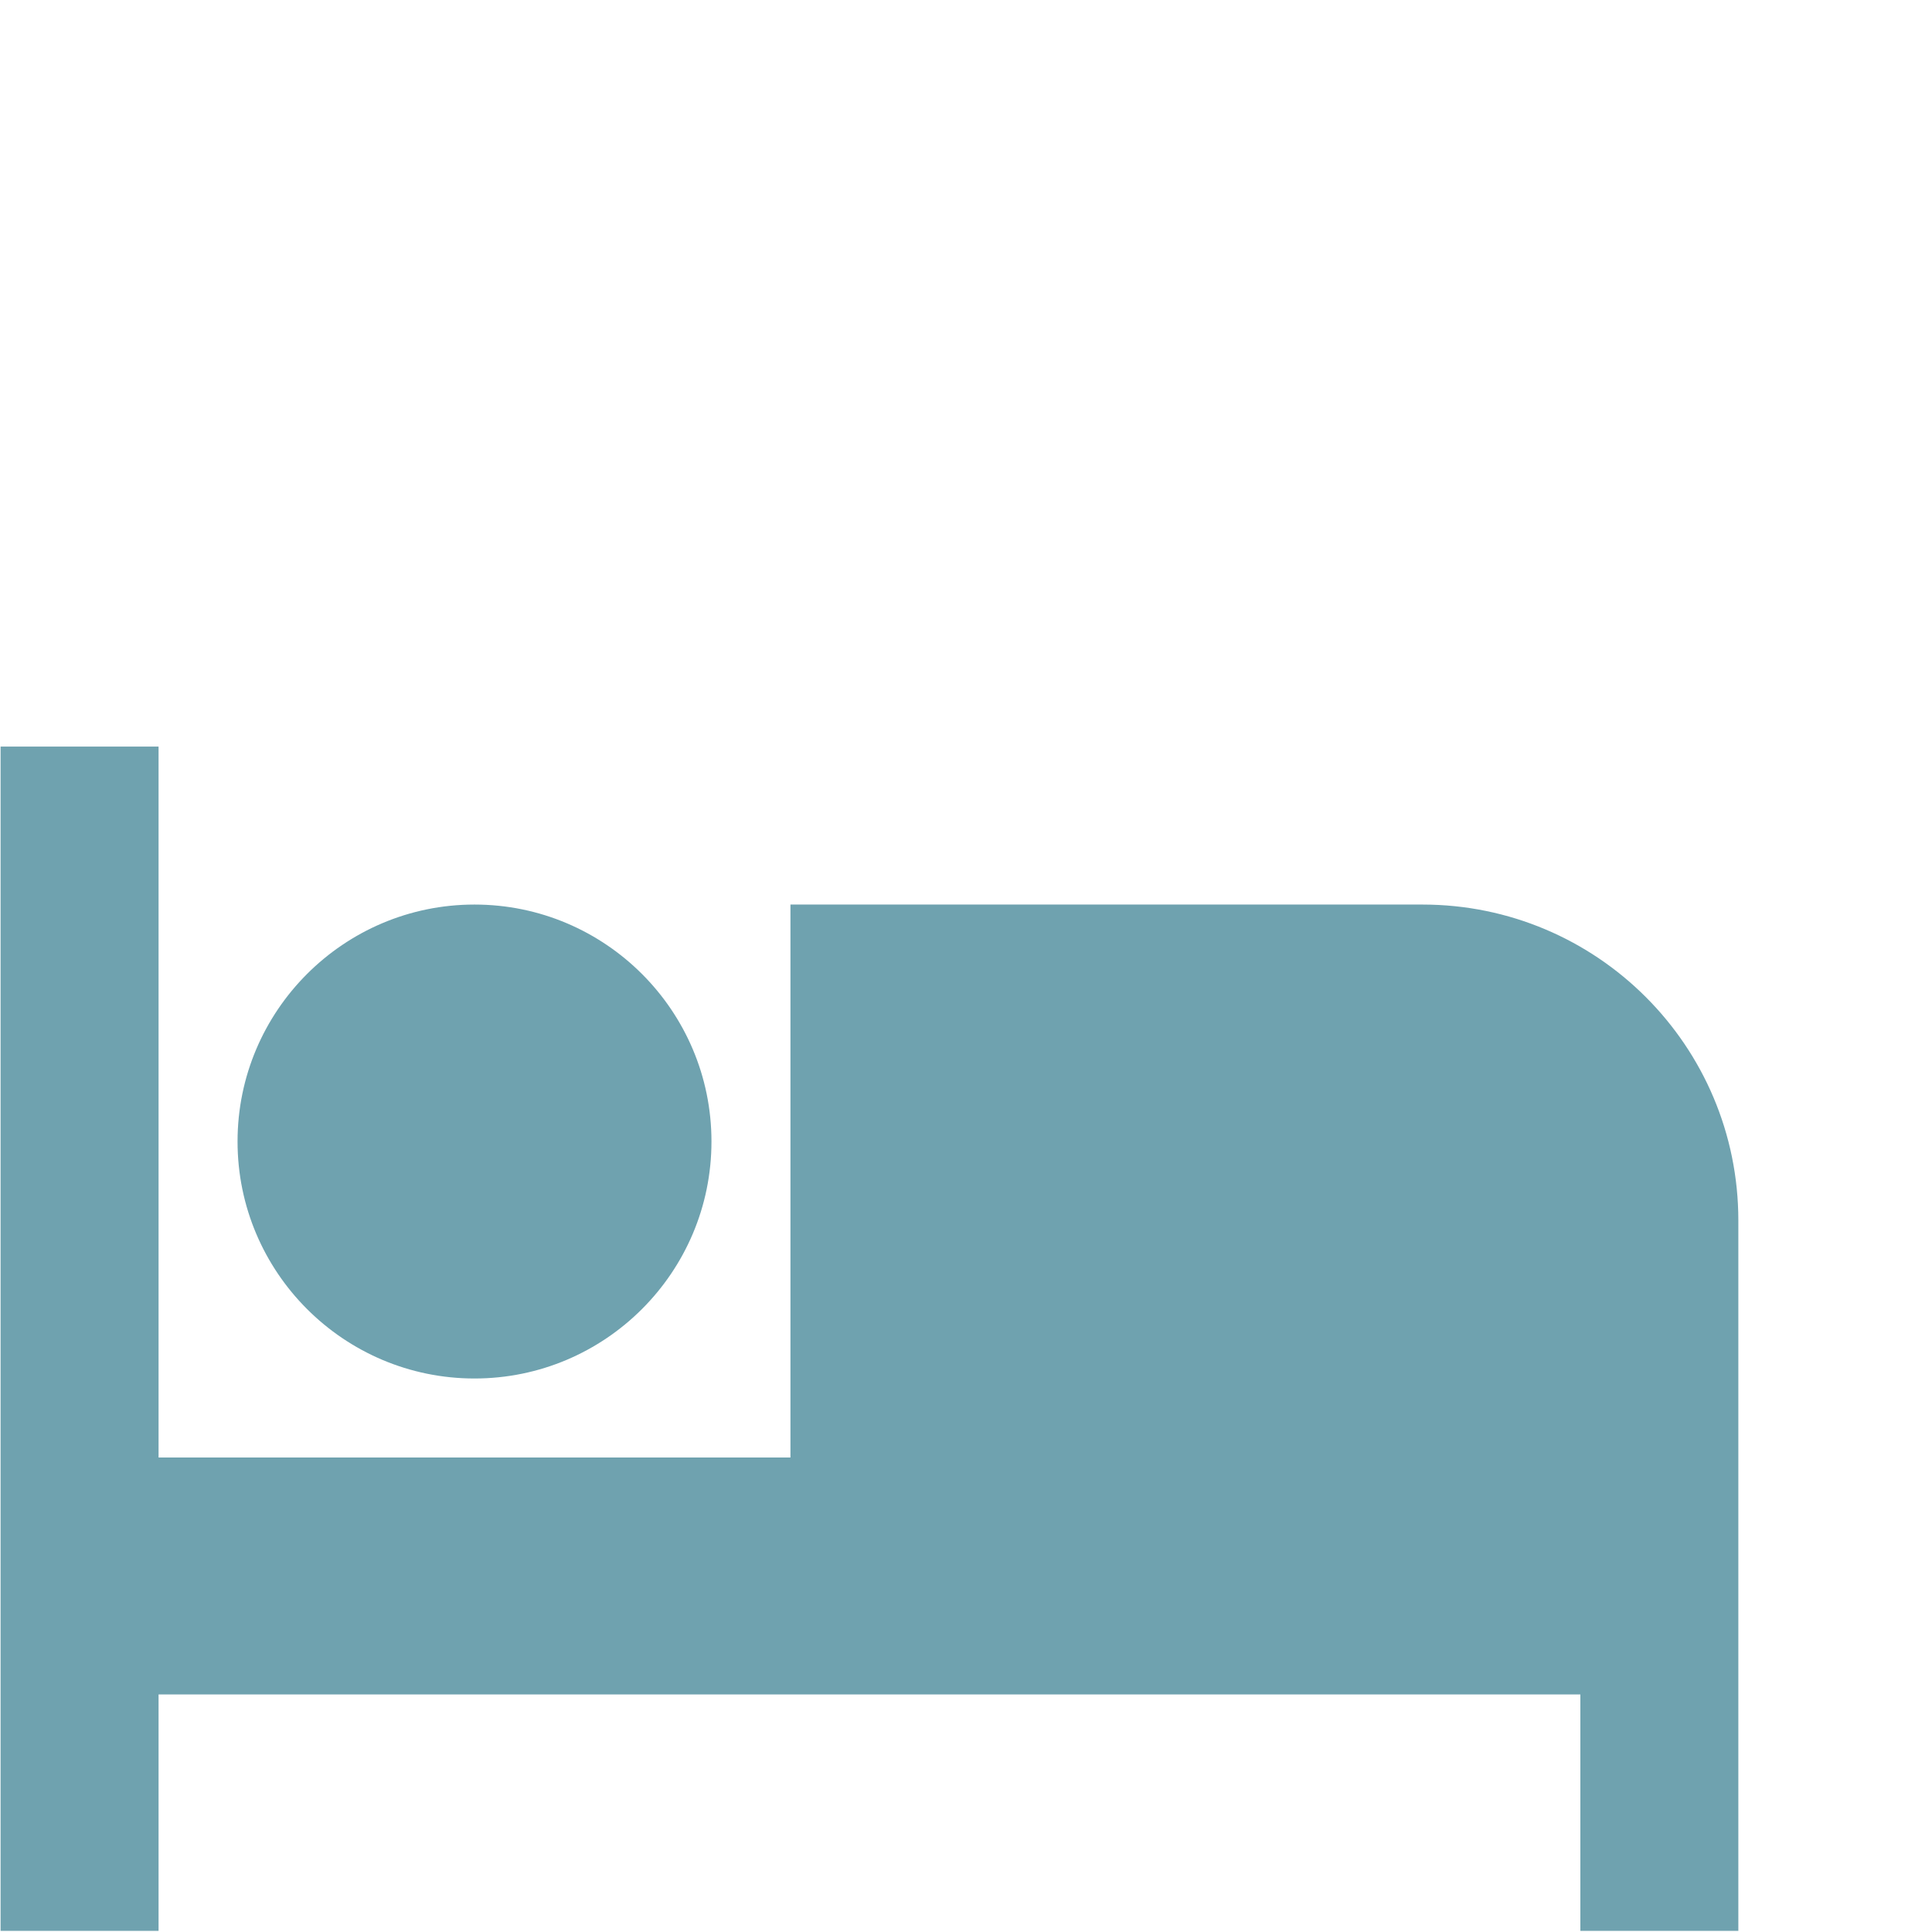 <svg xmlns="http://www.w3.org/2000/svg" xmlns:xlink="http://www.w3.org/1999/xlink" width="300" zoomAndPan="magnify" viewBox="0 0 224.88 225" height="300" preserveAspectRatio="xMidYMid meet" version="1.0"><defs><clipPath id="79d310cdfa"><path d="M 0 86.945 L 202.391 86.945 L 202.391 224.871 L 0 224.871 Z M 0 86.945 " clip-rule="nonzero"/></clipPath></defs><g clip-path="url(#79d310cdfa)"><path fill="#6fa2af" d="M 55.199 160.539 C 70.426 160.539 82.797 148.164 82.797 132.941 C 82.797 117.715 70.426 105.344 55.199 105.344 C 39.977 105.344 27.605 117.715 27.605 132.941 C 27.605 148.164 39.977 160.539 55.199 160.539 Z M 165.59 105.344 L 91.996 105.344 L 91.996 169.738 L 18.406 169.738 L 18.406 86.945 L 0.008 86.945 L 0.008 224.93 L 18.406 224.93 L 18.406 197.332 L 183.988 197.332 L 183.988 224.93 L 202.387 224.93 L 202.387 142.141 C 202.387 121.809 185.918 105.344 165.59 105.344 Z M 165.59 105.344 " fill-opacity="1" fill-rule="nonzero"/></g></svg>